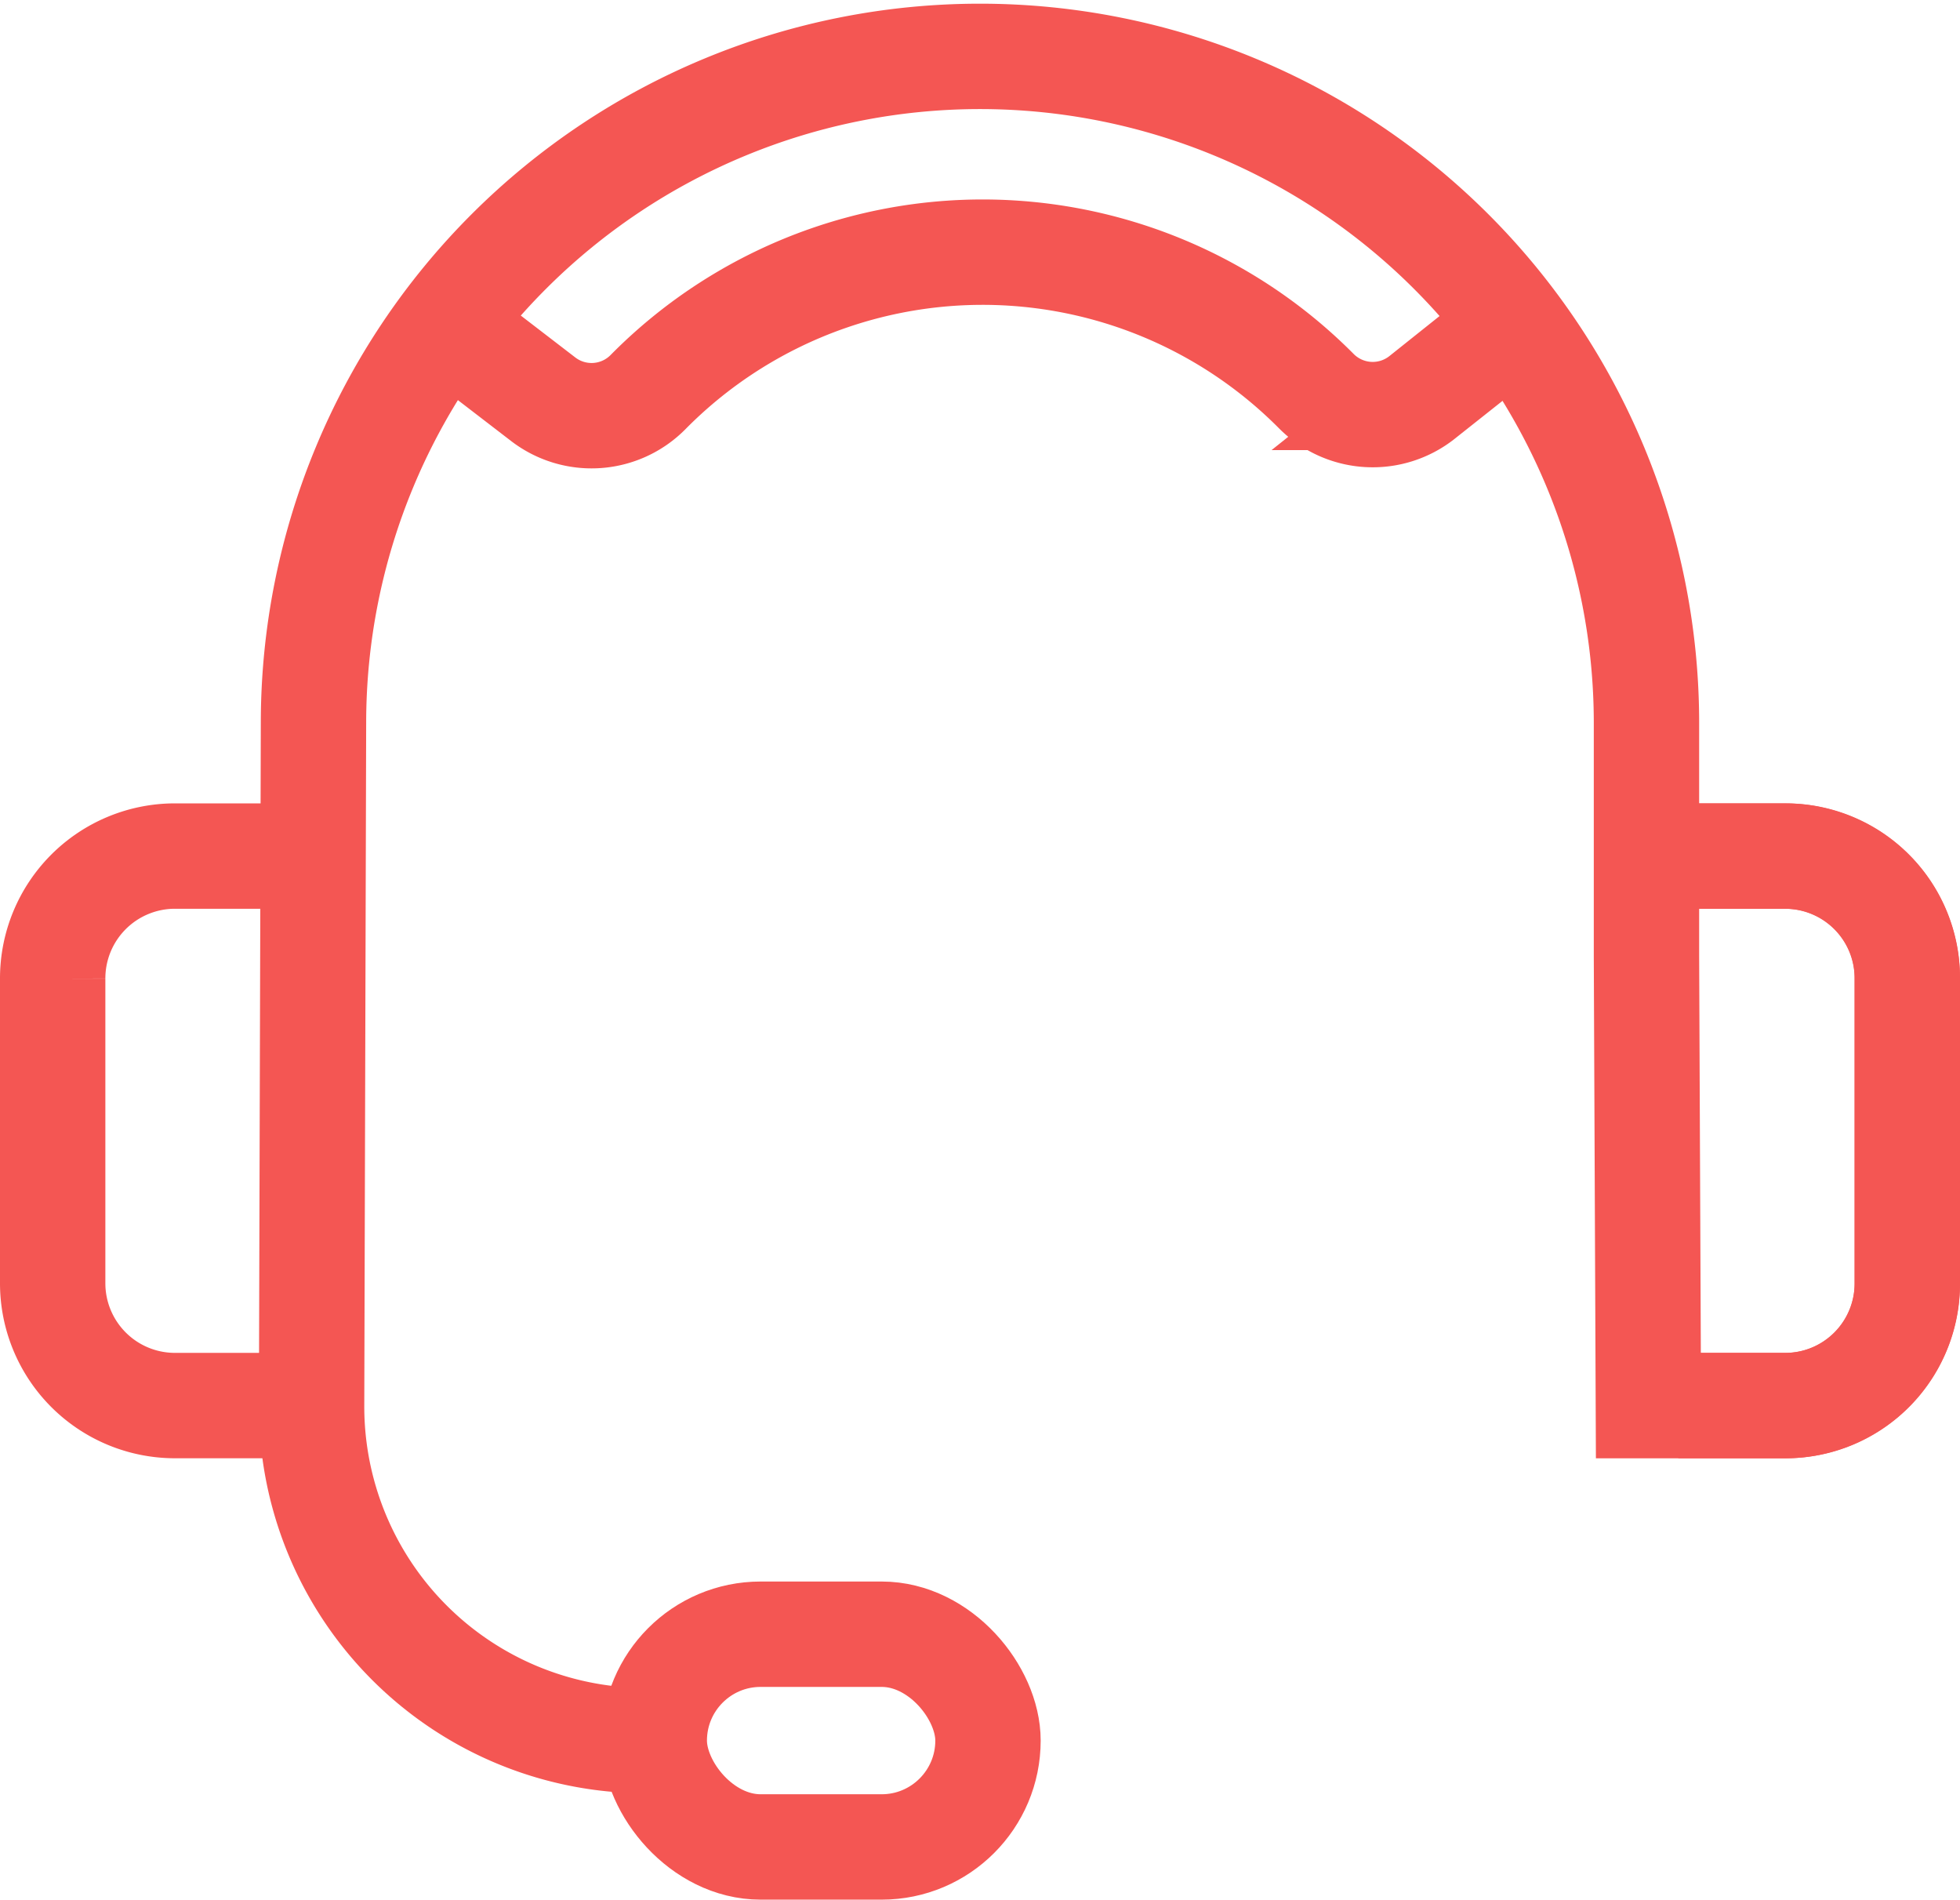 <svg xmlns="http://www.w3.org/2000/svg" width="55.807" height="54.078" viewBox="0 0 55.807 54.078">
  <g id="グループ_438" data-name="グループ 438" transform="translate(1.5 1.5)">
    <g id="グループ_552" data-name="グループ 552">
      <path id="パス_132" data-name="パス 132" d="M30.493,49.949a9.511,9.511,0,0,1-9.485-9.537l.054-19.431a18.977,18.977,0,1,1,37.954,0v6.659l.054,12.773h3.9a3.482,3.482,0,0,0,3.472-3.492v-8.66a3.482,3.482,0,0,0-3.472-3.491h-3.9" transform="translate(-13.636 -1.899)" fill="none" stroke="#f45653" stroke-miterlimit="10" stroke-width="3"/>
      <path id="パス_133" data-name="パス 133" d="M8.51,76.817H5.372A3.482,3.482,0,0,1,1.9,73.325v-8.66a3.482,3.482,0,0,1,3.472-3.491H8.51" transform="translate(-1.9 -38.304)" fill="none" stroke="#f45653" stroke-miterlimit="10" stroke-width="3"/>
      <path id="パス_186" data-name="パス 186" d="M6.521,15.643H3.435A3.463,3.463,0,0,1,0,12.151V3.491A3.463,3.463,0,0,1,3.435,0H6.521" transform="translate(52.807 38.513) rotate(180)" fill="none" stroke="#f45653" stroke-miterlimit="10" stroke-width="3"/>
      <rect id="長方形_44" data-name="長方形 44" width="9.502" height="6.056" rx="3.028" transform="translate(17.129 45.022)" fill="none" stroke="#f45653" stroke-miterlimit="10" stroke-width="3"/>
      <path id="パス_134" data-name="パス 134" d="M61.29,18.645l-2.64,2.106a2.263,2.263,0,0,1-3.018-.185,13.386,13.386,0,0,0-19.017.029,2.259,2.259,0,0,1-2.986.211l-2.813-2.162" transform="translate(-19.659 -10.938)" fill="none" stroke="#f45653" stroke-miterlimit="10" stroke-width="3"/>
    </g>
  </g>
</svg>
